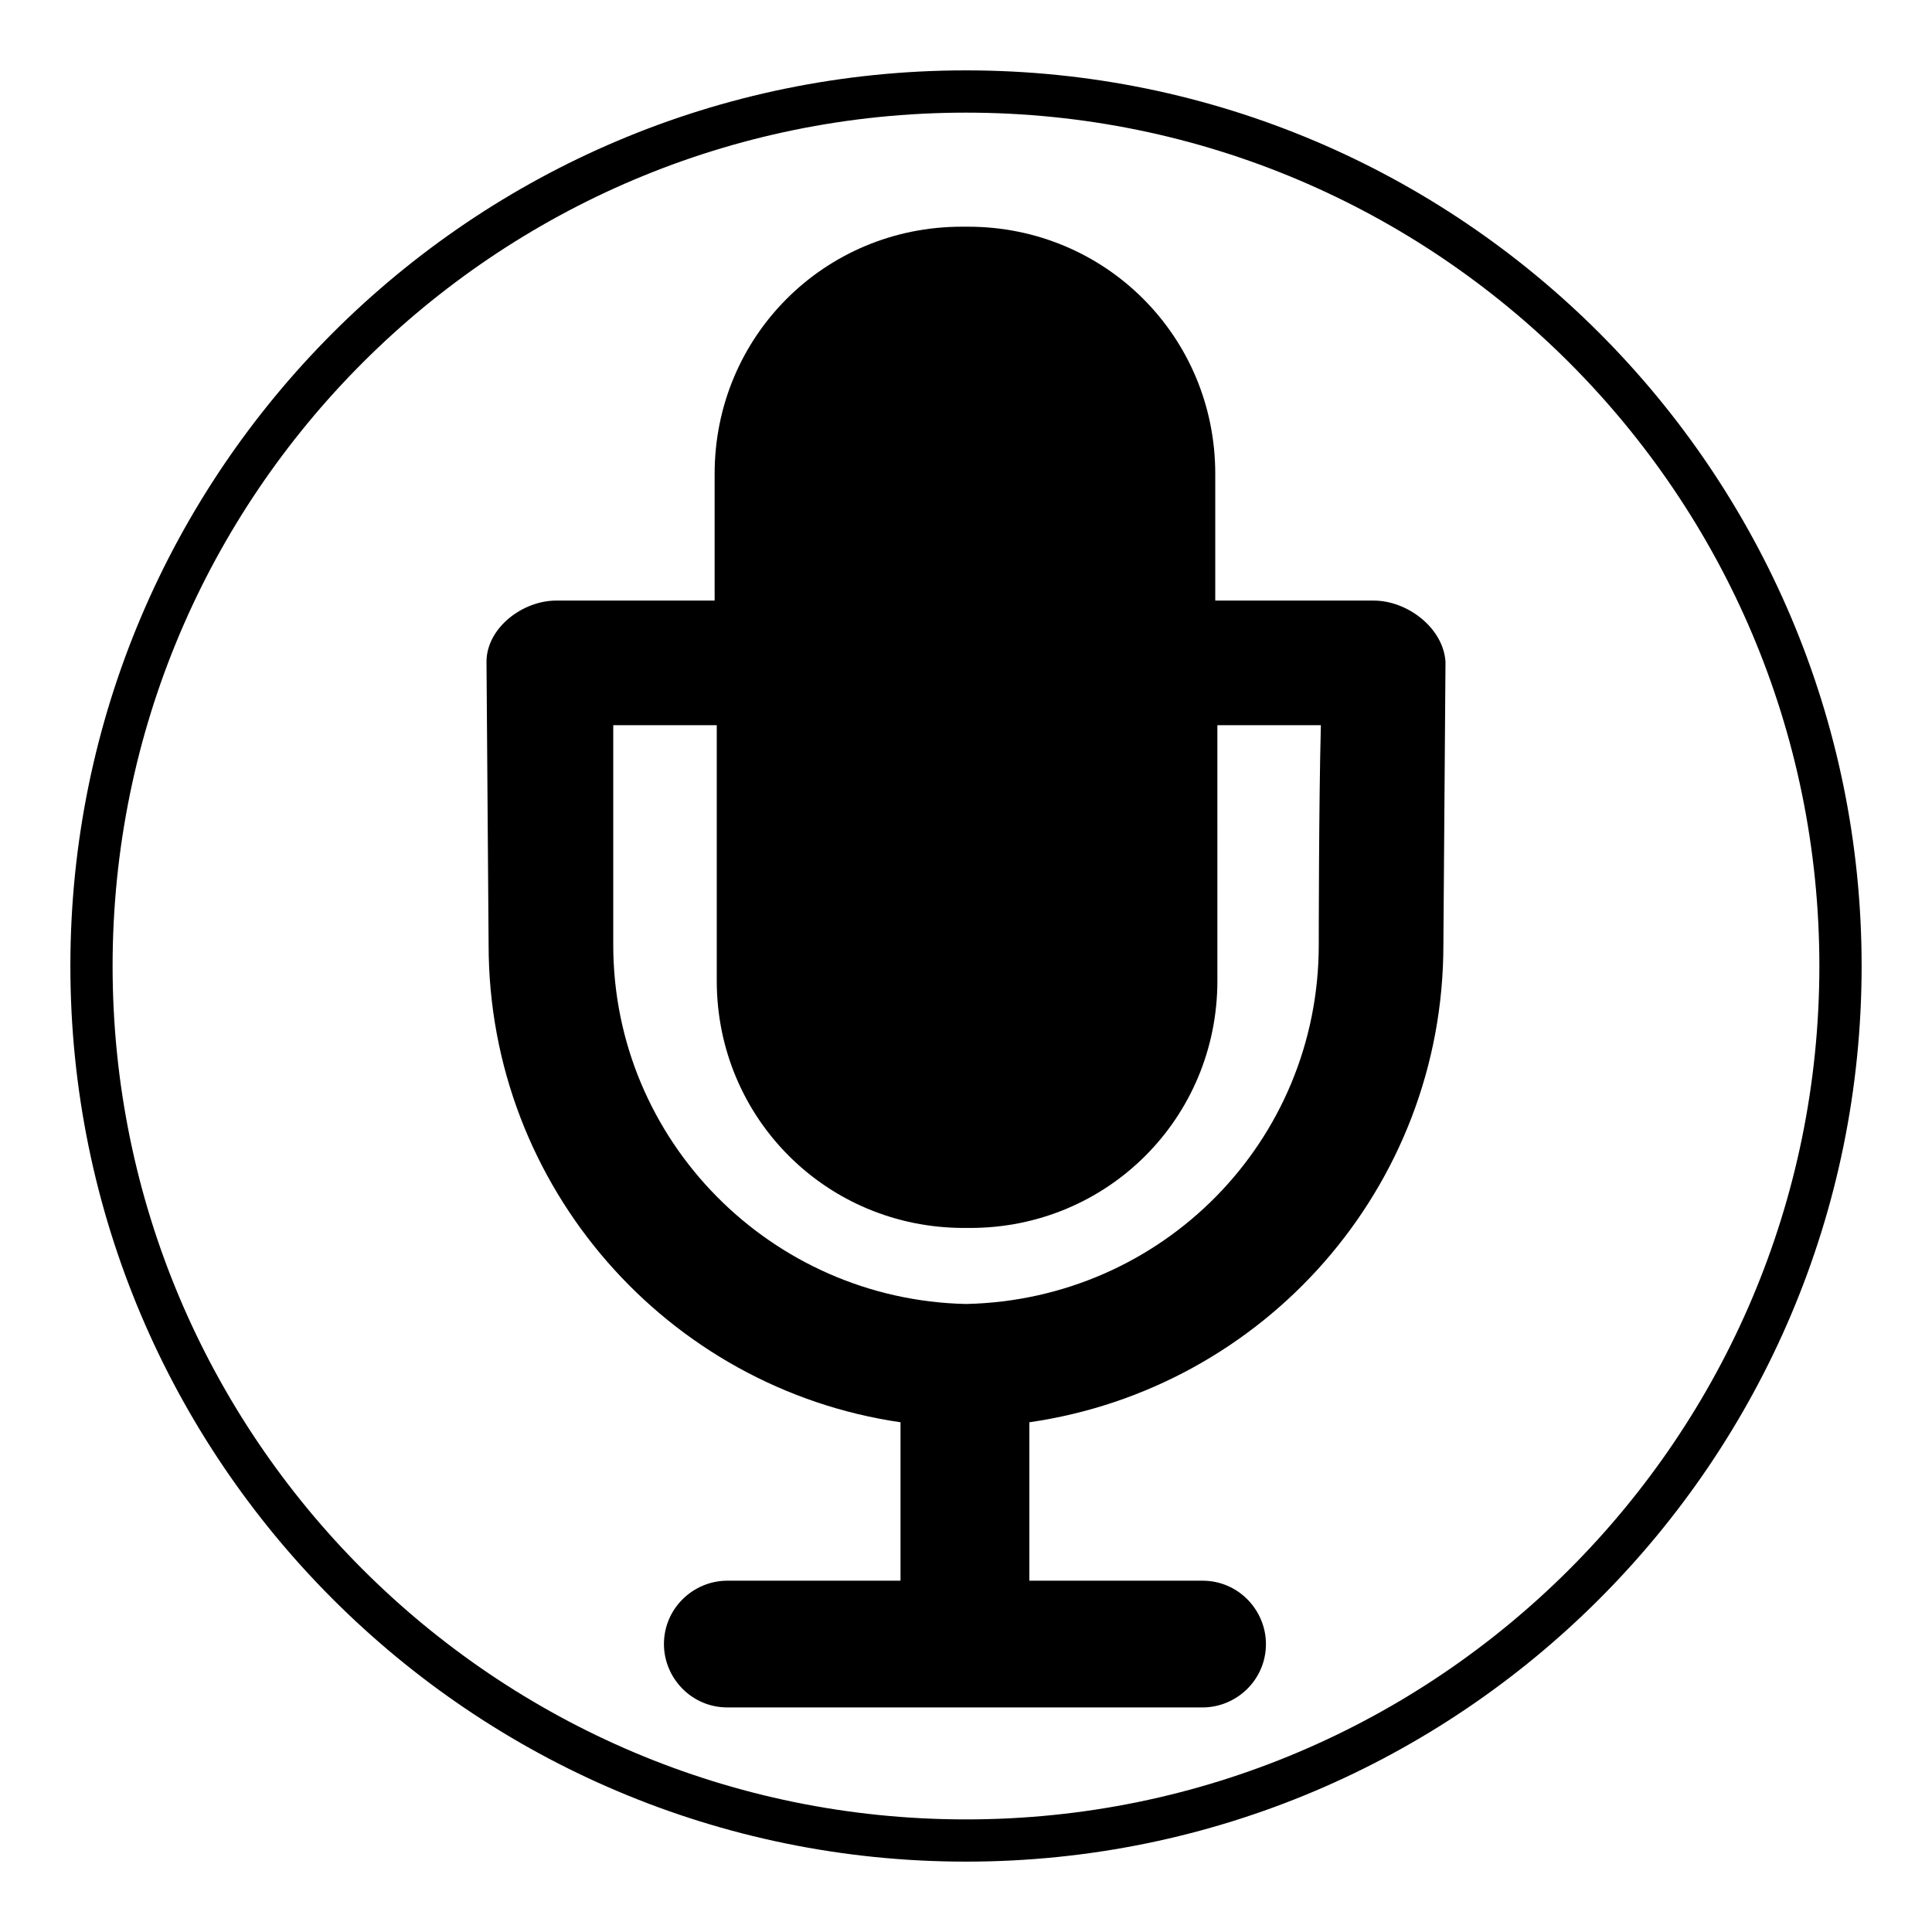 <?xml version="1.0" encoding="UTF-8"?>
<!-- Uploaded to: SVG Repo, www.svgrepo.com, Generator: SVG Repo Mixer Tools -->
<svg fill="#000000" width="800px" height="800px" version="1.1" viewBox="144 144 512 512" xmlns="http://www.w3.org/2000/svg">
 <g>
  <path d="m508.04 303.16h-41.984v-33.586c0-36.387-29.109-65.496-65.496-65.496h-1.68c-36.387 0-65.496 29.109-65.496 65.496v33.586h-41.984c-8.957 0-18.473 7.277-18.473 16.234 0 1.121 0.559 74.453 0.559 75.012 0 64.375 47.582 117.55 109.16 126.51v41.984h-45.902c-8.957 0-16.793 7.277-16.793 16.793 0 8.957 7.277 16.793 16.793 16.793h125.95c8.957 0 16.793-7.277 16.793-16.793 0-8.957-7.277-16.793-16.793-16.793h-45.902v-41.984c62.137-8.957 109.72-62.137 109.72-126.51 0-0.559 0.559-73.891 0.559-75.012-0.559-8.957-10.074-16.234-19.031-16.234zm-14.555 91.246c0 52.059-41.426 94.043-93.484 95.164-51.5-1.121-93.484-43.105-93.484-95.164v-58.219h27.43v67.734c0 36.387 29.109 65.496 65.496 65.496h1.68c36.387 0 65.496-29.109 65.496-65.496l-0.004-67.734h27.43c-0.559 20.711-0.559 58.219-0.559 58.219z"/>
  <path d="m400 637.35c-130.99 0-237.35-106.36-237.35-237.35 0-130.99 106.36-237.35 237.35-237.35s237.35 106.36 237.35 237.35c-0.004 130.99-106.36 237.35-237.35 237.35zm0-463.5c-124.84 0-226.16 101.32-226.16 226.16 0 124.83 101.32 226.15 226.16 226.15 124.83 0 226.15-101.32 226.15-226.15 0-124.84-101.32-226.16-226.15-226.16z"/>
 </g>
</svg>